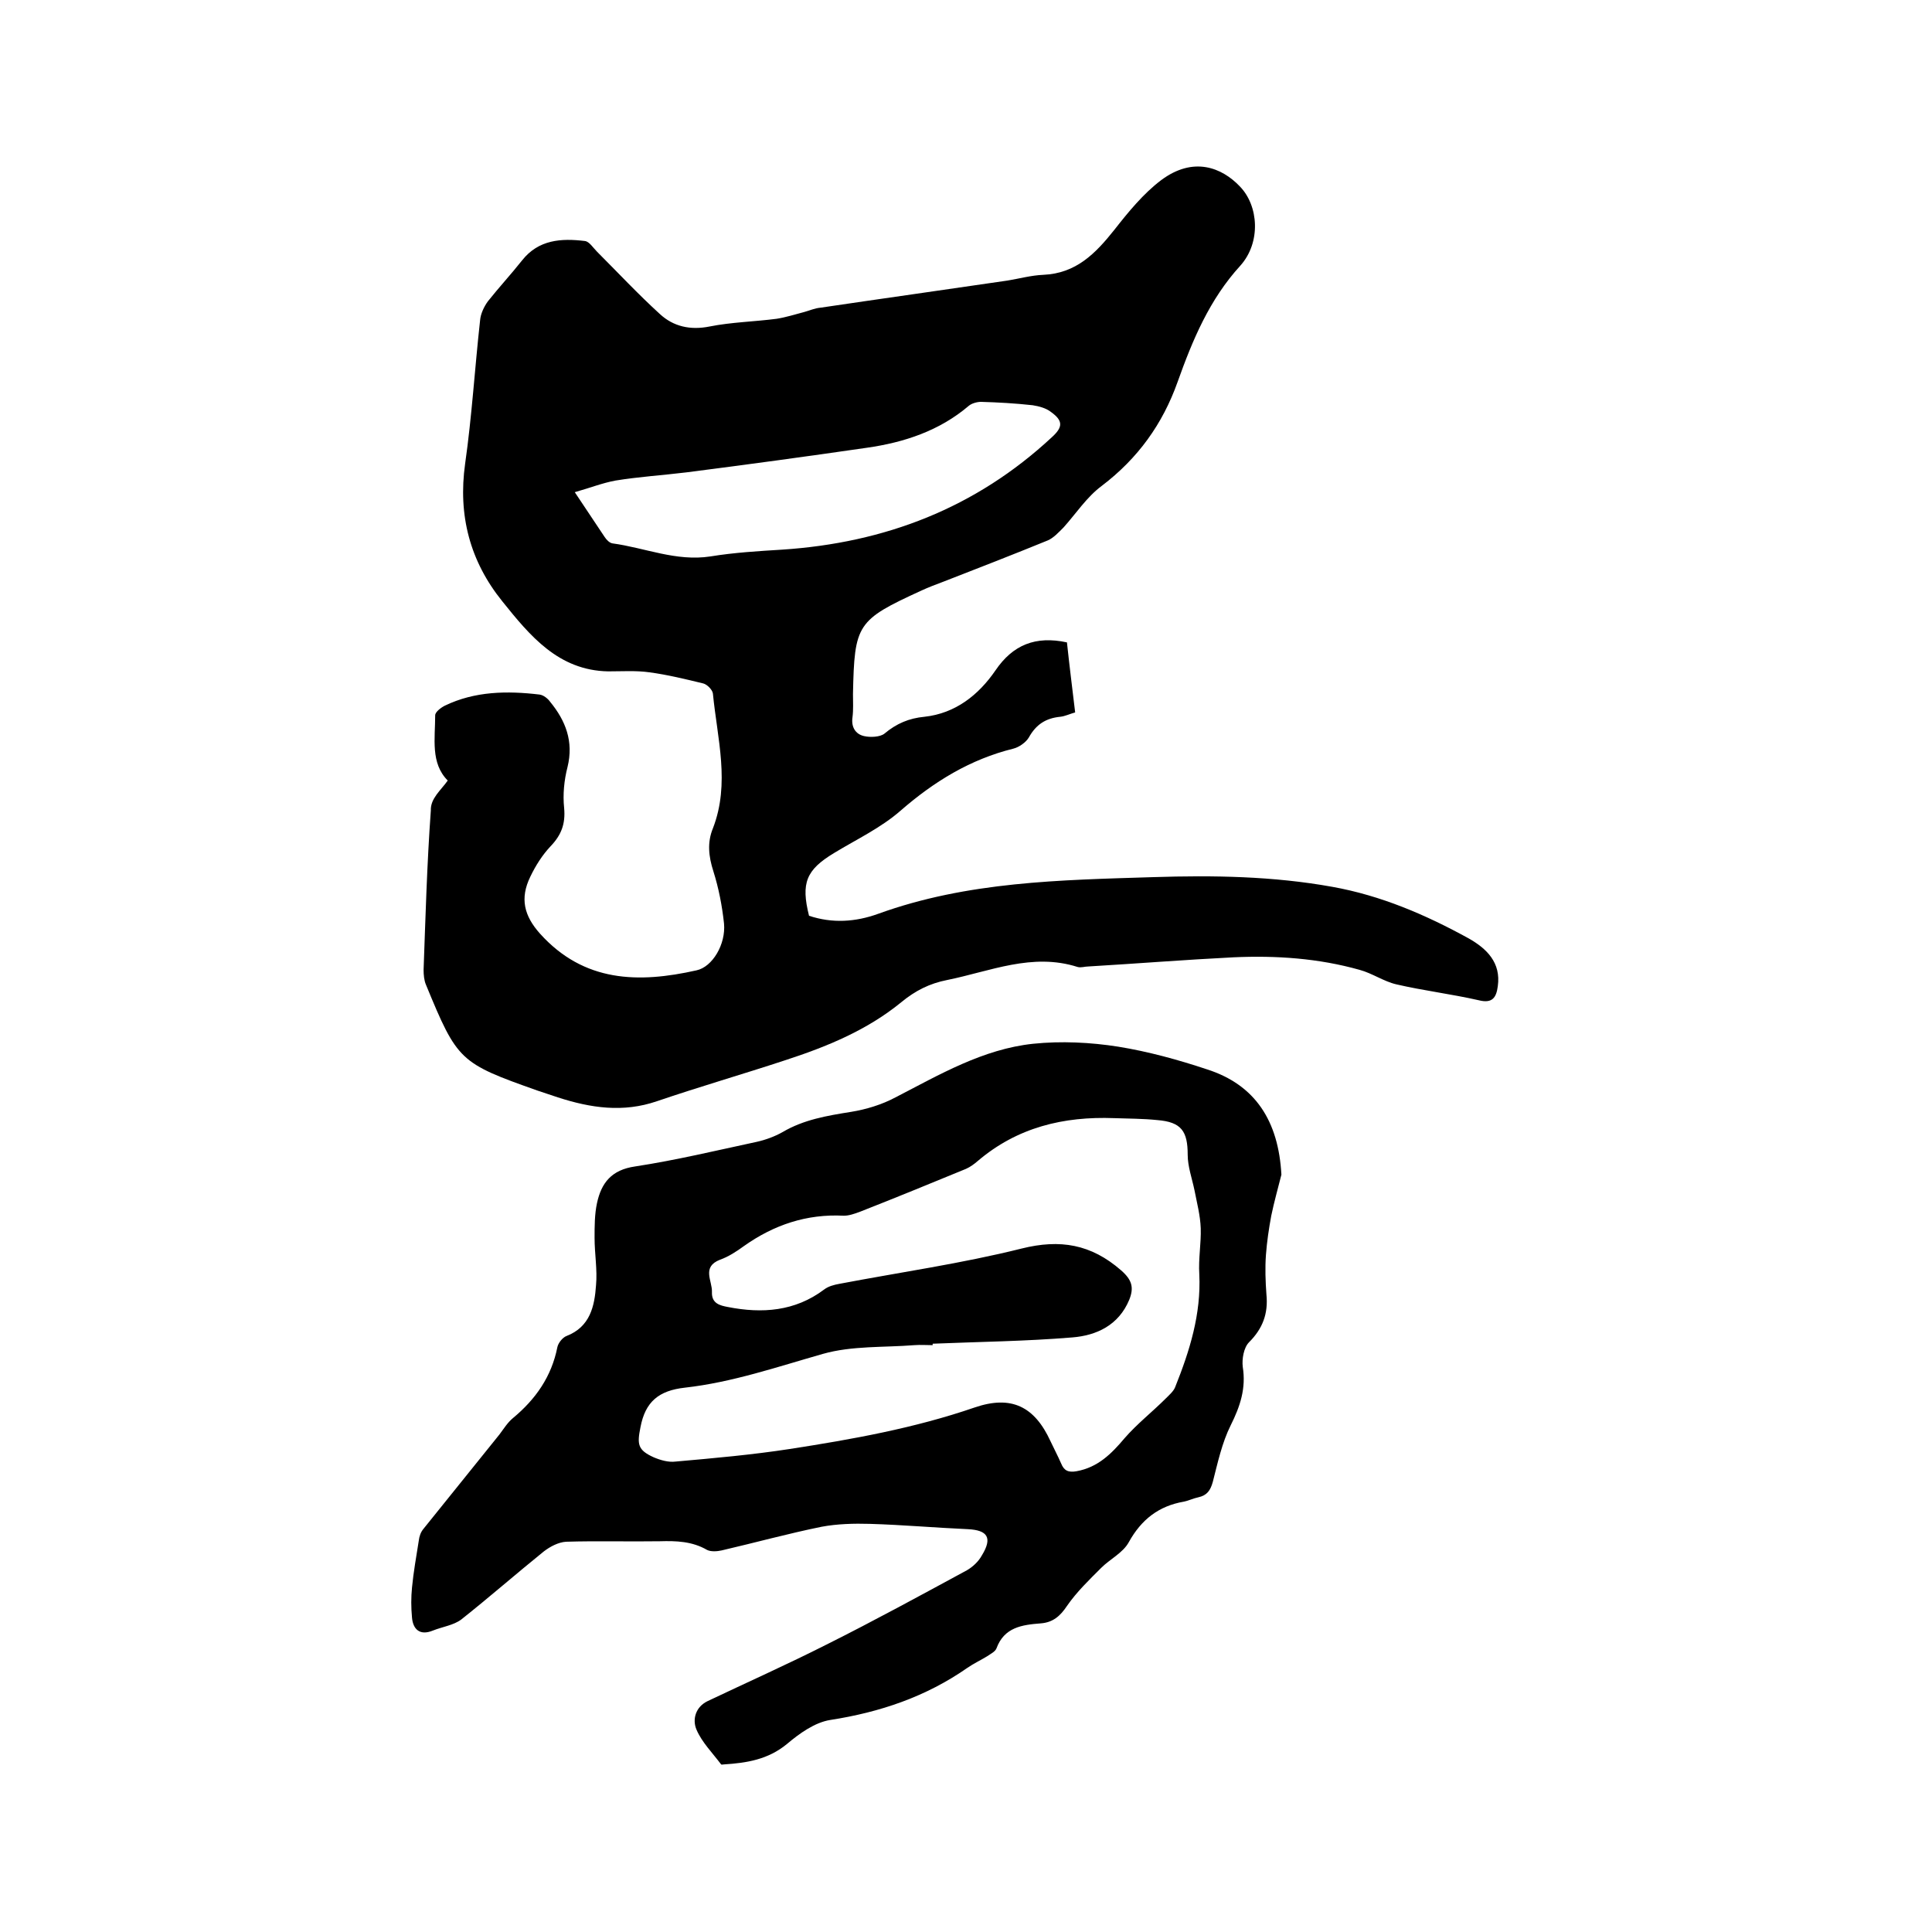 <svg enable-background="new 0 0 400 400" viewBox="0 0 400 400" xmlns="http://www.w3.org/2000/svg"><path d="m92.7 161.6c-3.6-3.6-2.6-8.7-2.6-13.5 0-.7 1.2-1.6 2-2 6.2-3 12.9-3.1 19.6-2.3.8.1 1.7.8 2.2 1.5 3.2 3.9 4.9 8.2 3.6 13.5-.7 2.7-1 5.7-.7 8.5.3 3.3-.6 5.6-2.8 7.9-1.7 1.8-3.1 4-4.2 6.3-2.2 4.5-1.3 8.1 2 11.8 9.1 10.1 20.4 10.3 32.4 7.6 3.3-.7 6.1-5.4 5.7-9.7-.4-3.7-1.1-7.3-2.2-10.8-1-3.1-1.3-6-.1-8.9 3.6-9.3.9-18.6 0-27.9-.1-.8-1.2-1.9-2-2.1-3.7-.9-7.4-1.8-11.1-2.3-2.8-.4-5.7-.2-8.6-.2-10.3-.2-16.2-7.4-21.9-14.5-6.7-8.3-9.2-17.8-7.7-28.5 1.4-9.8 2-19.8 3.1-29.7.1-1.3.8-2.8 1.6-3.9 2.3-2.9 4.8-5.6 7.1-8.5 3.4-4.3 8.1-4.6 13-4 .9.1 1.7 1.4 2.5 2.2 4.3 4.3 8.5 8.8 13 12.9 2.8 2.6 6.3 3.4 10.3 2.6 4.5-.9 9.3-1 13.9-1.6 1.9-.3 3.8-.9 5.7-1.4 1.1-.3 2.2-.8 3.4-.9 12.8-1.9 25.7-3.7 38.6-5.6 2.5-.4 5-1.1 7.5-1.2 6.8-.3 10.8-4.4 14.7-9.3 2.9-3.7 6-7.5 9.7-10.3 6.7-5 12.6-2.6 16.3 1.3 3.9 4 4.4 11.6.1 16.4-6.4 7-9.9 15.4-13 24.1s-8.2 15.8-15.7 21.5c-3.1 2.3-5.3 5.7-7.9 8.6-1 1-2.1 2.2-3.3 2.7-7.1 2.9-14.3 5.7-21.5 8.5-1.6.6-3.2 1.2-4.7 1.9-13.3 6.1-13.8 6.9-14.1 21.4 0 1.6.1 3.2-.1 4.8-.3 2 .6 3.5 2.4 3.9 1.3.3 3.3.2 4.2-.5 2.5-2.1 5.1-3.2 8.3-3.5 6.4-.7 11.2-4.5 14.7-9.6 3.6-5.3 8.3-7.2 14.8-5.8.5 4.7 1.1 9.5 1.7 14.5-1.1.3-2.1.8-3.1.9-3 .3-5 1.6-6.5 4.3-.6 1-2 2-3.2 2.3-8.9 2.2-16.4 6.8-23.3 12.8-4.1 3.6-9.2 6-13.8 8.8-5.8 3.5-6.9 6.2-5.2 13 4.8 1.6 9.6 1.3 14.3-.4 18.5-6.7 37.7-7 57-7.6 12.4-.4 24.8-.2 37 2 10.1 1.8 19.4 5.8 28.3 10.7 3.7 2.1 6.7 5 6 9.9-.3 2.3-1.1 3.6-3.9 2.9-5.7-1.3-11.5-2-17.1-3.3-2.6-.6-5-2.3-7.6-3-8.5-2.4-17.3-3-26.1-2.6-10 .5-20 1.3-30.1 1.9-.7 0-1.5.3-2.2.1-9.4-3-18.1.9-27 2.7-3.6.7-6.6 2.2-9.5 4.6-7.1 5.8-15.4 9.2-24 12-8.8 2.9-17.8 5.5-26.6 8.5-7 2.4-13.7 1.4-20.5-.8-1.4-.5-2.8-.9-4.2-1.4-16.1-5.7-16.6-6.1-23.1-21.9-.4-.9-.5-2.1-.5-3.1.4-11 .7-22 1.5-33-.1-2.5 2.1-4.2 3.5-6.2zm26.3-59.7c2.5 3.7 4.3 6.5 6.2 9.3.4.6 1 1.2 1.6 1.3 6.7.9 13.2 3.8 20.3 2.7 4.9-.8 9.9-1.1 14.8-1.4 21.3-1.4 40.1-8.6 55.9-23.3 2.3-2.1 2.3-3.4-.2-5.2-1-.8-2.5-1.2-3.8-1.4-3.6-.4-7.2-.6-10.7-.7-.8 0-1.9.3-2.5.8-6.1 5.2-13.4 7.6-21.1 8.7-12.4 1.8-24.9 3.5-37.4 5.1-4.9.6-9.8.9-14.7 1.7-2.7.5-5.2 1.5-8.4 2.4z"/><path d="m265.3 243.2c-.7 2.8-1.5 5.6-2.1 8.5-.5 2.7-.9 5.4-1.1 8.1s-.1 5.5.1 8.2c.4 4-.8 7.1-3.6 9.9-1.1 1.1-1.5 3.5-1.3 5.1.7 4.4-.5 8.1-2.5 12.1-1.8 3.6-2.7 7.8-3.7 11.7-.5 1.8-1.2 2.8-3 3.2-1 .2-2 .7-3 .9-5.2.9-8.8 3.7-11.4 8.4-1.2 2.2-3.9 3.5-5.7 5.3-2.5 2.5-5.1 5-7.1 7.9-1.4 2.1-2.9 3.4-5.4 3.6-3.9.3-7.6.8-9.2 5.2-.3.7-1.2 1.1-1.9 1.6-1.3.8-2.8 1.5-4.1 2.4-8.6 6-18.1 9.2-28.4 10.8-3.2.5-6.4 2.8-9 5-3.9 3.2-8.3 3.9-13 4.2-.2 0-.5.1-.6 0-1.8-2.4-4-4.6-5.1-7.2-.9-2.1-.2-4.7 2.3-5.9 8.2-3.9 16.5-7.6 24.6-11.7 9.8-4.9 19.5-10.2 29.1-15.4 1.2-.7 2.4-1.8 3.1-3.1 2.2-3.6 1.2-5.2-2.9-5.4-6.8-.3-13.5-.9-20.3-1.1-3.3-.1-6.8 0-10 .6-6.9 1.4-13.8 3.3-20.7 4.9-.9.2-2.2.3-3-.1-3.1-1.8-6.4-1.9-9.8-1.8-6.5.1-12.9-.1-19.4.1-1.6.1-3.3 1-4.6 2-5.7 4.6-11.3 9.5-17.1 14.1-1.6 1.2-3.9 1.5-5.9 2.3-2.7 1.1-4.1-.3-4.3-2.7-.2-2.1-.2-4.2 0-6.2.3-3.2.9-6.5 1.4-9.7.1-.9.4-1.8 1-2.5 5.2-6.5 10.5-13 15.7-19.5.9-1.2 1.7-2.5 2.8-3.4 4.7-3.9 8-8.6 9.2-14.7.2-.9 1.1-2 1.9-2.3 4.9-1.9 5.8-6.2 6.1-10.5.3-3.2-.3-6.5-.3-9.8 0-2.4 0-4.9.5-7.2.9-4.2 3-6.9 7.9-7.6 8.5-1.3 16.8-3.3 25.2-5.1 1.8-.4 3.7-1.1 5.3-2 4.4-2.6 9.2-3.4 14.2-4.2 3.1-.5 6.4-1.5 9.2-3 9.1-4.7 18.1-10 28.5-11.1 5.8-.6 11.9-.3 17.6.6 6.2 1 12.4 2.7 18.4 4.7 10 3.2 14.8 10.7 15.4 21.8zm-72.2 35v.3c-1.3 0-2.5-.1-3.8 0-6.3.5-12.9.1-18.9 1.8-9.5 2.7-18.8 5.9-28.6 7-5.4.6-8.2 2.9-9.2 8.2-.7 3.5-.6 4.7 2.7 6.2 1.4.6 3.1 1.1 4.6.9 7.9-.7 15.8-1.4 23.6-2.6 12.9-2 25.8-4.3 38.3-8.6 7.6-2.6 12.4-.2 15.7 7 .7 1.5 1.5 3 2.2 4.6.6 1.5 1.5 1.9 3.2 1.6 4.4-.8 7.2-3.6 9.9-6.8 2.6-3 5.8-5.5 8.6-8.3.7-.7 1.6-1.5 1.9-2.3 3-7.5 5.4-15.1 5-23.4-.2-3.2.4-6.4.3-9.5-.1-2.7-.8-5.3-1.3-7.9-.5-2.4-1.4-4.9-1.4-7.3 0-4.9-1.3-6.8-6.3-7.2-2.9-.3-5.9-.3-8.9-.4-10.5-.4-20.1 1.9-28.3 8.9-.7.6-1.5 1.2-2.4 1.6-7.3 3-14.6 6-22 8.9-1.1.4-2.2.8-3.3.8-7.7-.4-14.5 1.9-20.7 6.3-1.5 1.1-3.2 2.2-4.9 2.8-3.9 1.5-1.6 4.4-1.7 6.7-.1 2.4 1.7 2.8 3.3 3.1 7.1 1.4 13.9.9 19.9-3.6.9-.7 2.1-1 3.2-1.2 12.6-2.4 25.3-4.2 37.7-7.3 8-2 14.4-.9 20.6 4.5 2.3 2 2.7 3.6 1.7 6.1-2.2 5.3-6.8 7.4-11.8 7.8-9.7.8-19.3.9-28.9 1.3z"/></svg>